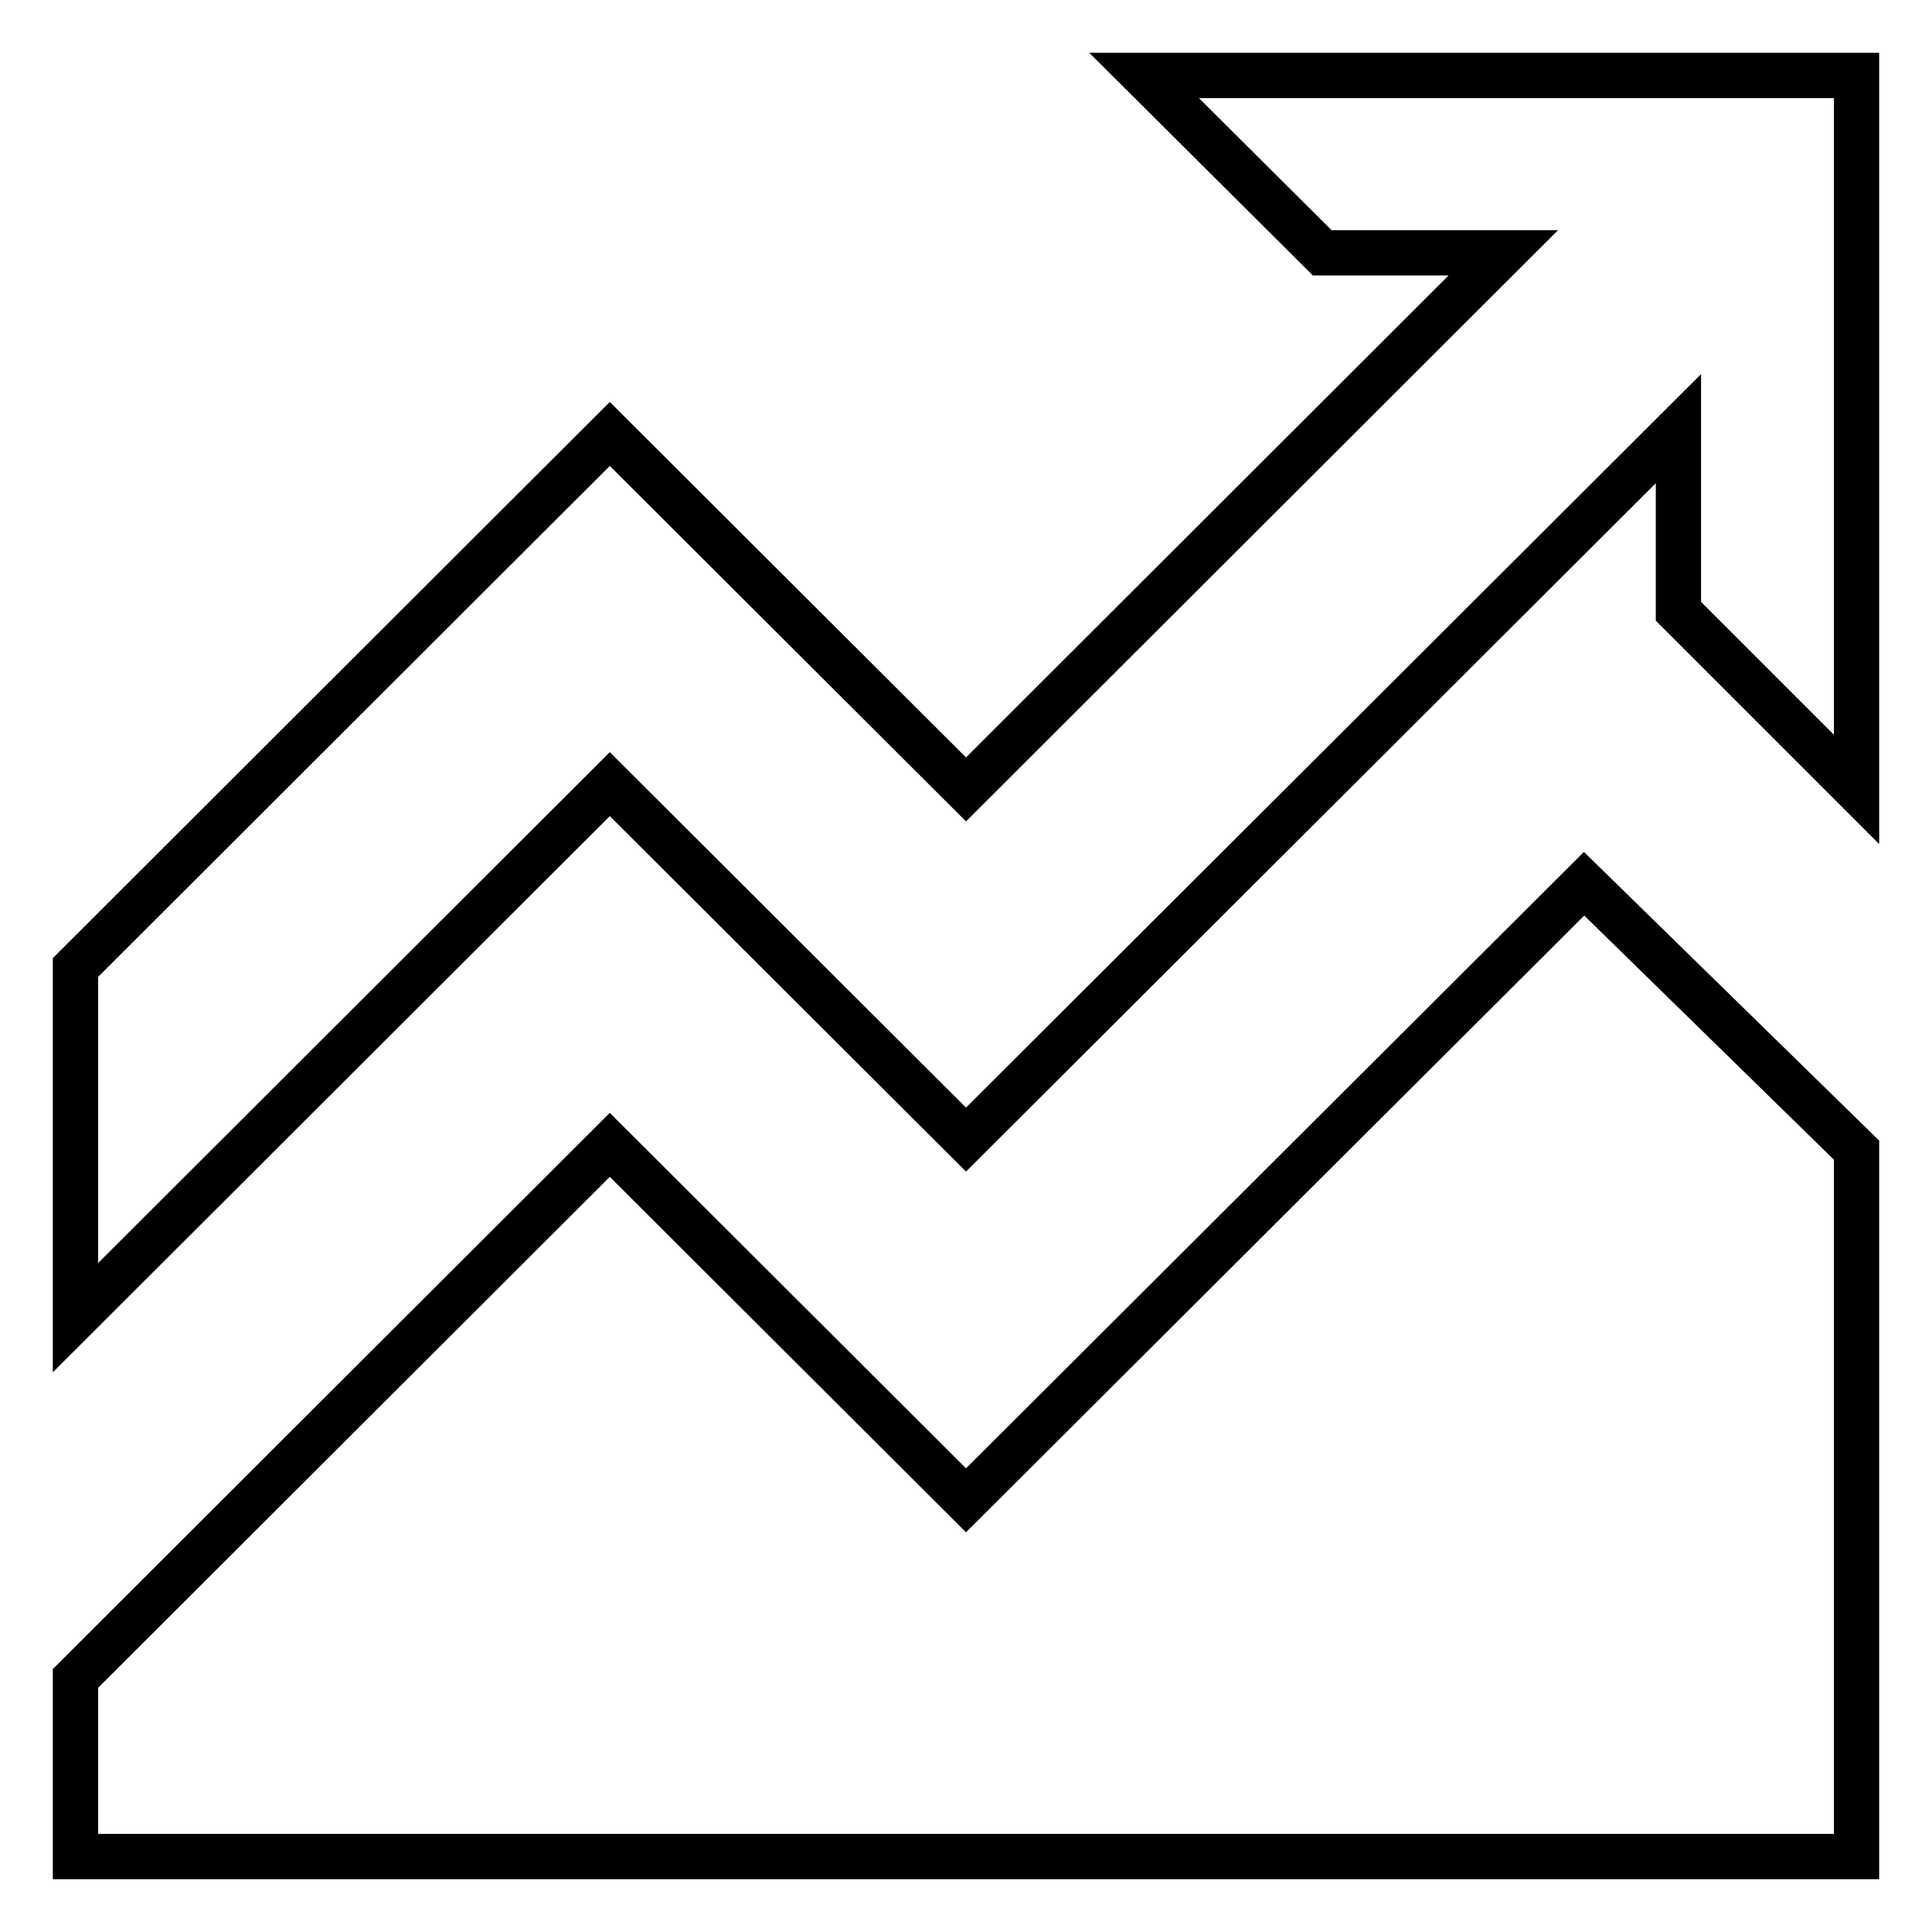 <?xml version="1.0" encoding="utf-8"?>
<!-- Svg Vector Icons : http://www.onlinewebfonts.com/icon -->
<!DOCTYPE svg PUBLIC "-//W3C//DTD SVG 1.1//EN" "http://www.w3.org/Graphics/SVG/1.1/DTD/svg11.dtd">
<svg version="1.1" xmlns="http://www.w3.org/2000/svg" xmlns:xlink="http://www.w3.org/1999/xlink" x="0px" y="0px" viewBox="0 0 256 256" enable-background="new 0 0 256 256" xml:space="preserve">
<g><g><path stroke-width="6" fill-opacity="0" stroke="#000000"  d="M10,246v-23.6l70.8-70.7l47.2,47.1l81.9-81.7l36.1,35.3V246H10L10,246z M222.4,56.8L128,151l-47.2-47.1L10,174.6v-46.4l70.8-70.7l47.2,47.1l71.2-71.1h-24L151.6,10H246v94.6l-23.6-23.6V56.8L222.4,56.8z"/></g></g>
</svg>
